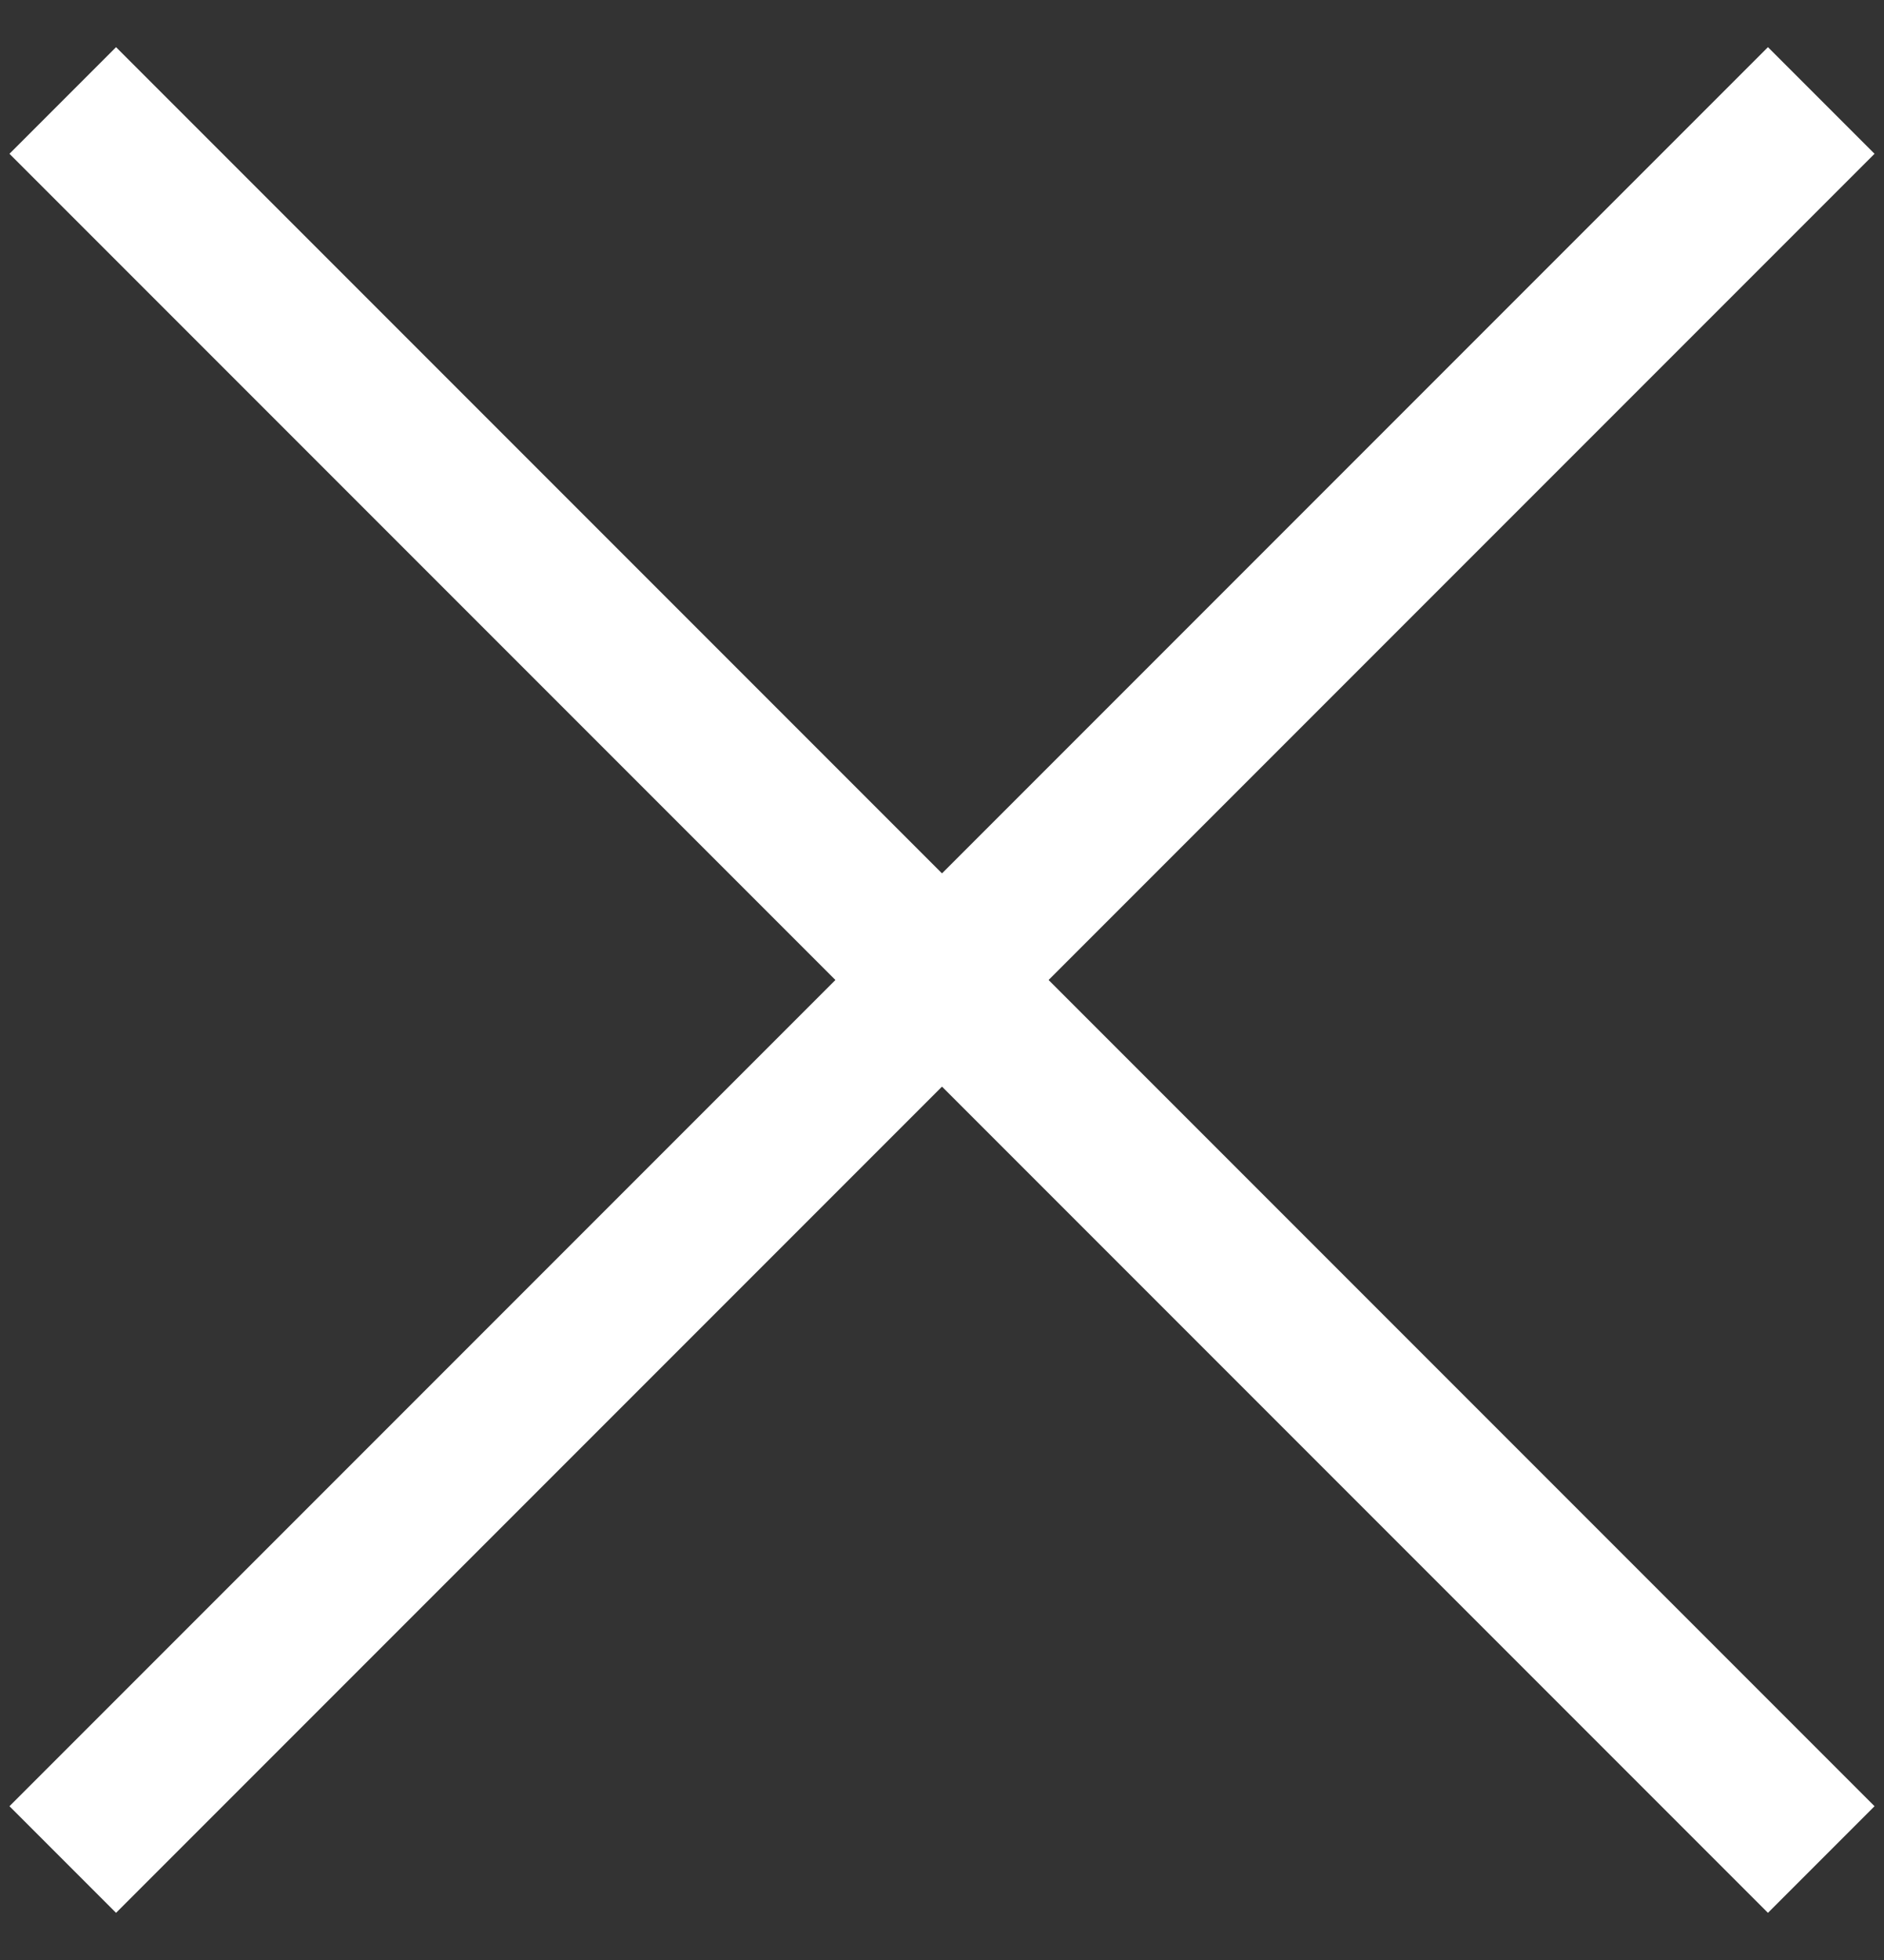<?xml version="1.0" encoding="UTF-8"?>
<svg width="25px" height="26px" viewBox="0 0 25 26" version="1.1" xmlns="http://www.w3.org/2000/svg" xmlns:xlink="http://www.w3.org/1999/xlink">
    <rect x="0" y="0" width="25" height="26" fill="#333333" stroke="none"/>
    <!-- Generator: Sketch 63.1 (92452) - https://sketch.com -->
    <title>Group</title>
    <desc>Created with Sketch.</desc>
    <g id="Page-1" stroke="none" stroke-width="1" fill="none" fill-rule="evenodd">
        <g id="OSCS---Citizen-Services" transform="translate(-1414, -82)" fill="#FFFFFF">
            <g id="Group" transform="translate(1414, 82)">
                <rect id="Rectangle" transform="translate(12.5, 13) rotate(-315) translate(-12.5, -13) " x="-4" y="12" width="33" height="2"></rect>
                <rect id="Rectangle" transform="translate(12.5, 13) rotate(-225) translate(-12.5, -13) " x="-4" y="12" width="33" height="2"></rect>
            </g>
        </g>
    </g>
</svg>